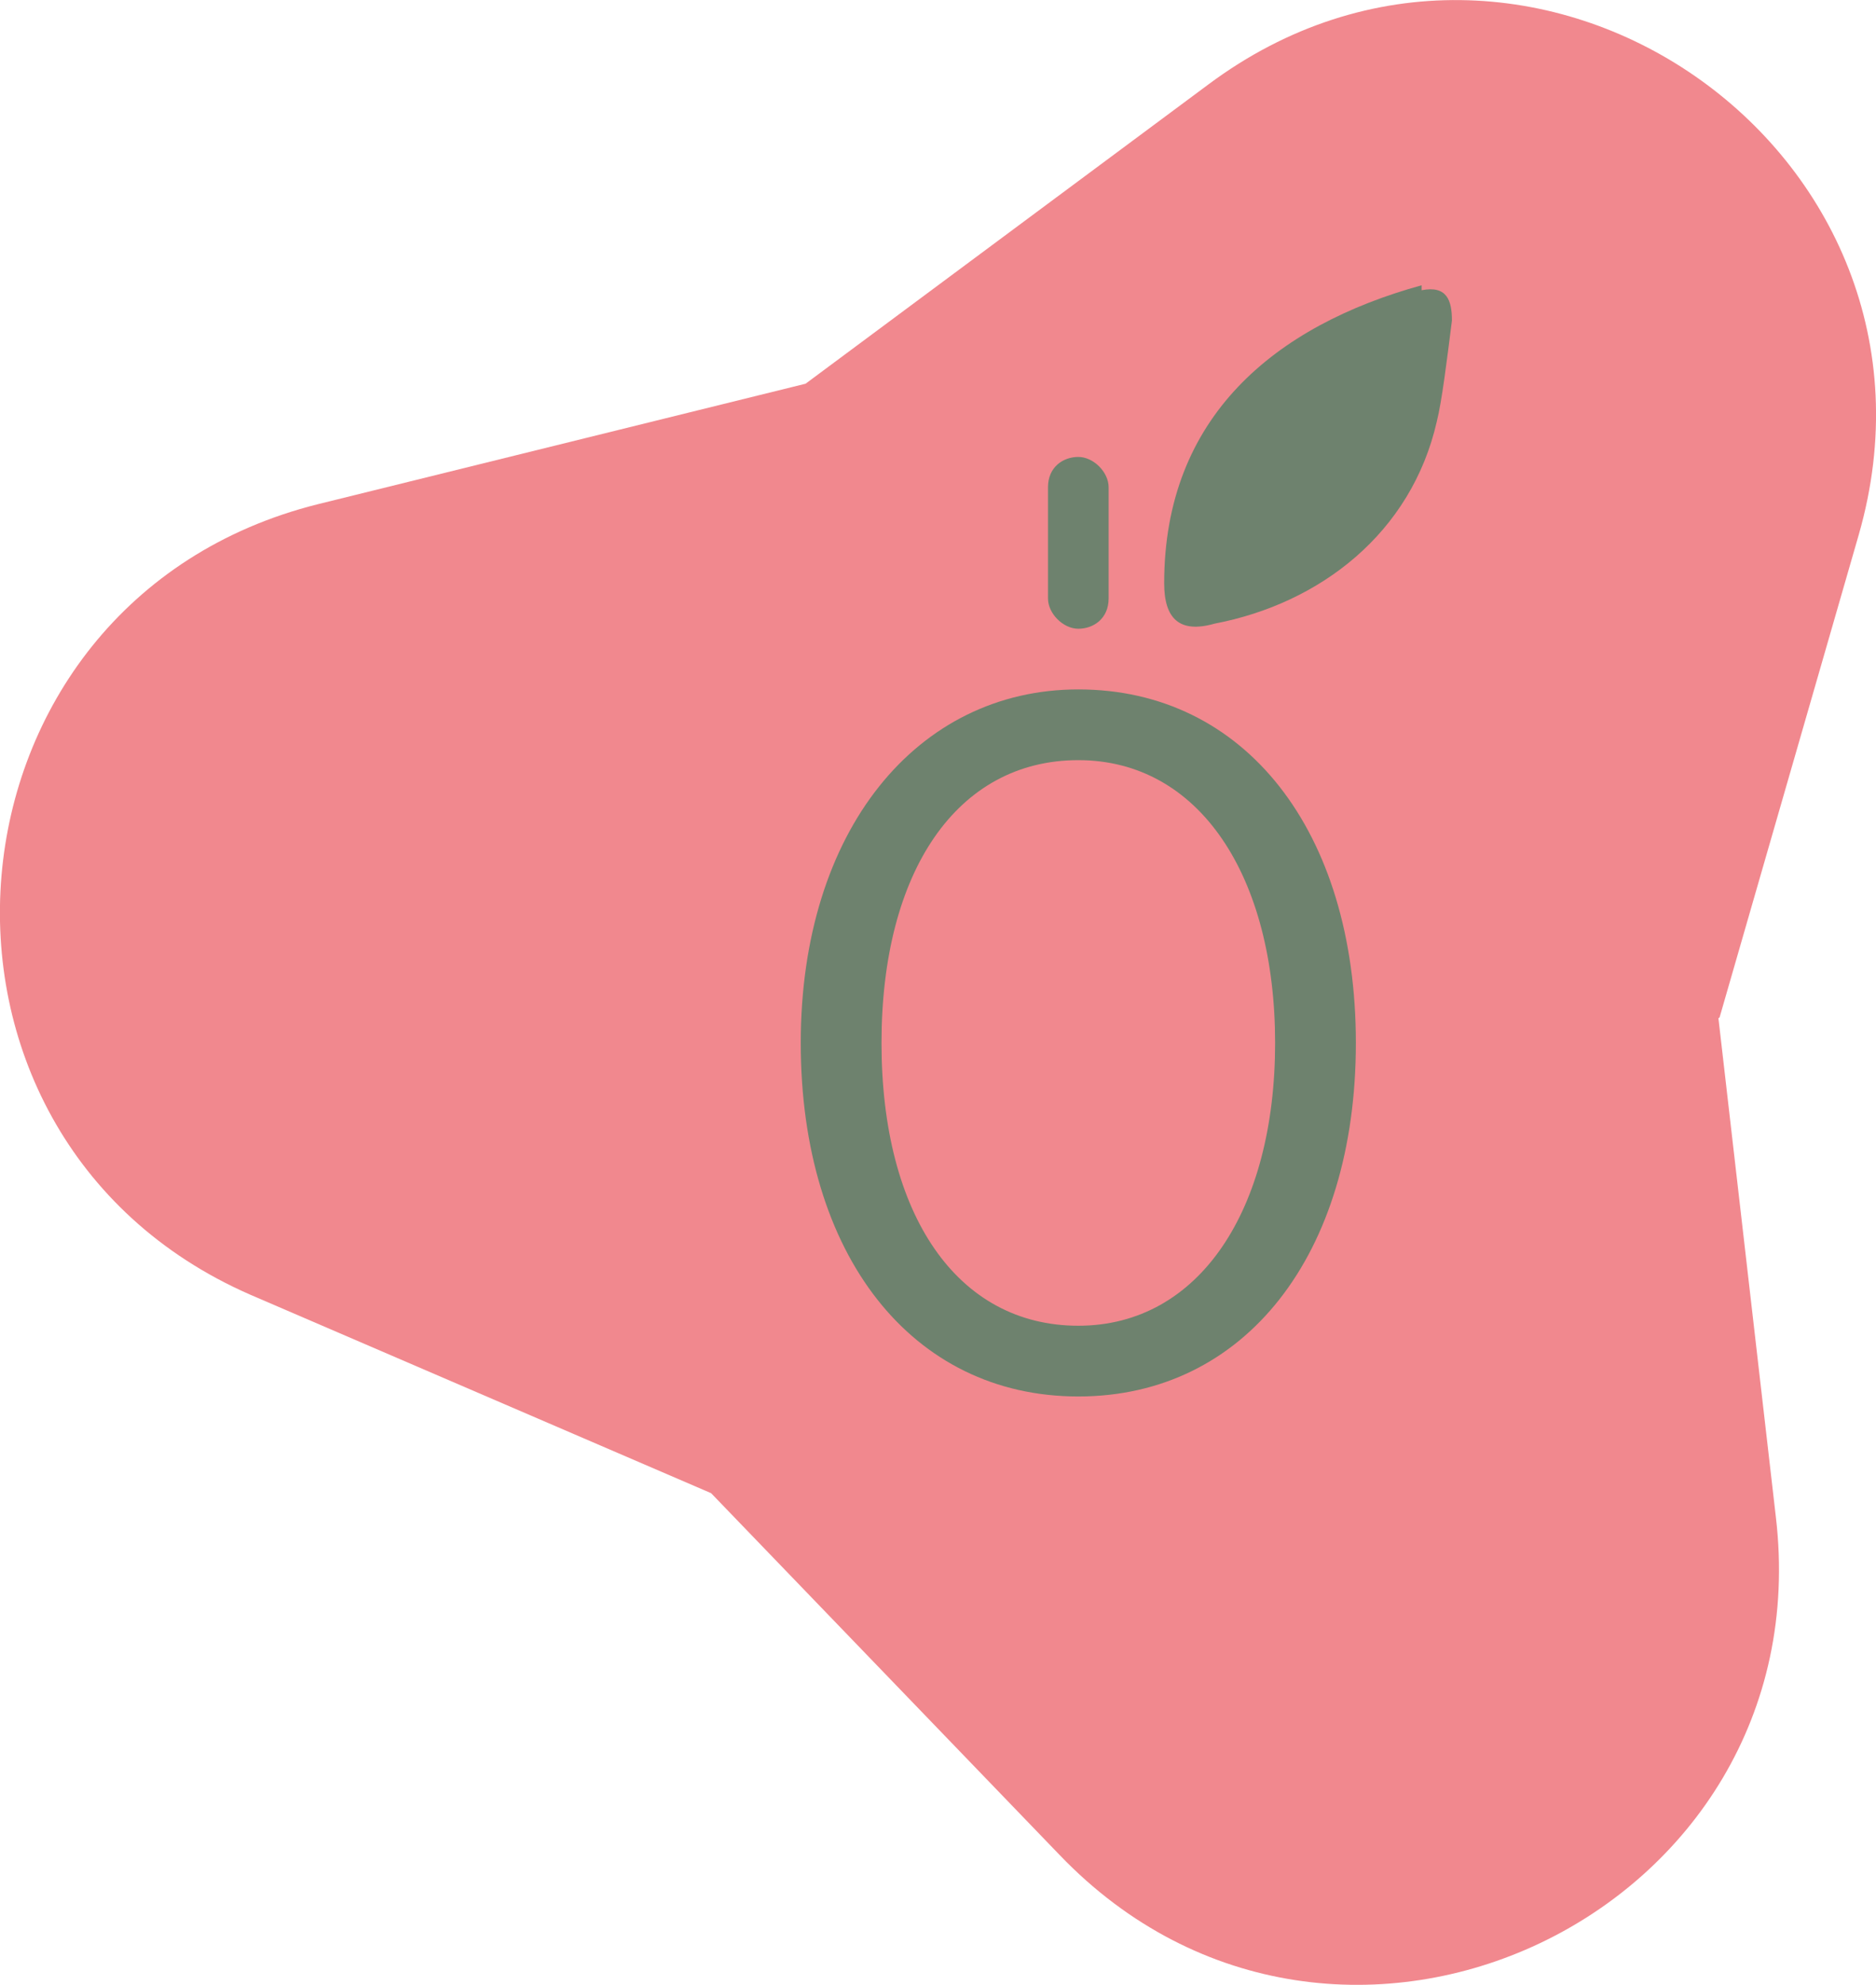 <?xml version="1.0" encoding="UTF-8"?> <svg xmlns="http://www.w3.org/2000/svg" id="Ebene_1" data-name="Ebene 1" viewBox="0 0 128.69 136.09"><defs><style> .cls-1 { fill: #6e826e; } .cls-1, .cls-2 { stroke-width: 0px; } .cls-2 { fill: #f1888e; } </style></defs><path class="cls-2" d="M117.88,69.81l3.94,34.2c3.21,27.24-30.09,43.02-49.13,23.18l-23.91-24.81-31.64-13.62c-25.01-10.97-21.98-47.53,4.67-54.19l33.45-8.26,27.62-20.51c21.96-16.39,52.21,4.54,44.62,30.89l-9.54,33.07-.08.06Z"></path><g><path class="cls-1" d="M73.97,43.11c1.04,0,2.08-.69,2.08-2.08v-7.62c0-1.04-1.04-2.08-2.08-2.08s-2.08.69-2.08,2.08v7.62c0,1.04,1.04,2.08,2.08,2.08Z"></path><path class="cls-1" d="M97.52,19.91v-.35c-10.04,2.77-17.66,9-17.66,20.43,0,2.42,1.04,3.46,3.46,2.77,7.27-1.39,13.5-6.23,15.24-13.85.35-1.39.69-4.16,1.04-6.93,0-1.39-.35-2.42-2.08-2.08Z"></path><path class="cls-1" d="M73.97,47.27c-11.08,0-19.04,9.7-19.04,24.24s7.62,24.24,19.04,24.24,19.04-9.7,19.04-24.24-7.62-24.24-19.04-24.24ZM73.97,90.9c-8.31,0-13.5-7.62-13.5-19.39s5.19-19.39,13.5-19.39,13.5,7.96,13.5,19.39-5.19,19.39-13.5,19.39Z"></path></g></svg> 